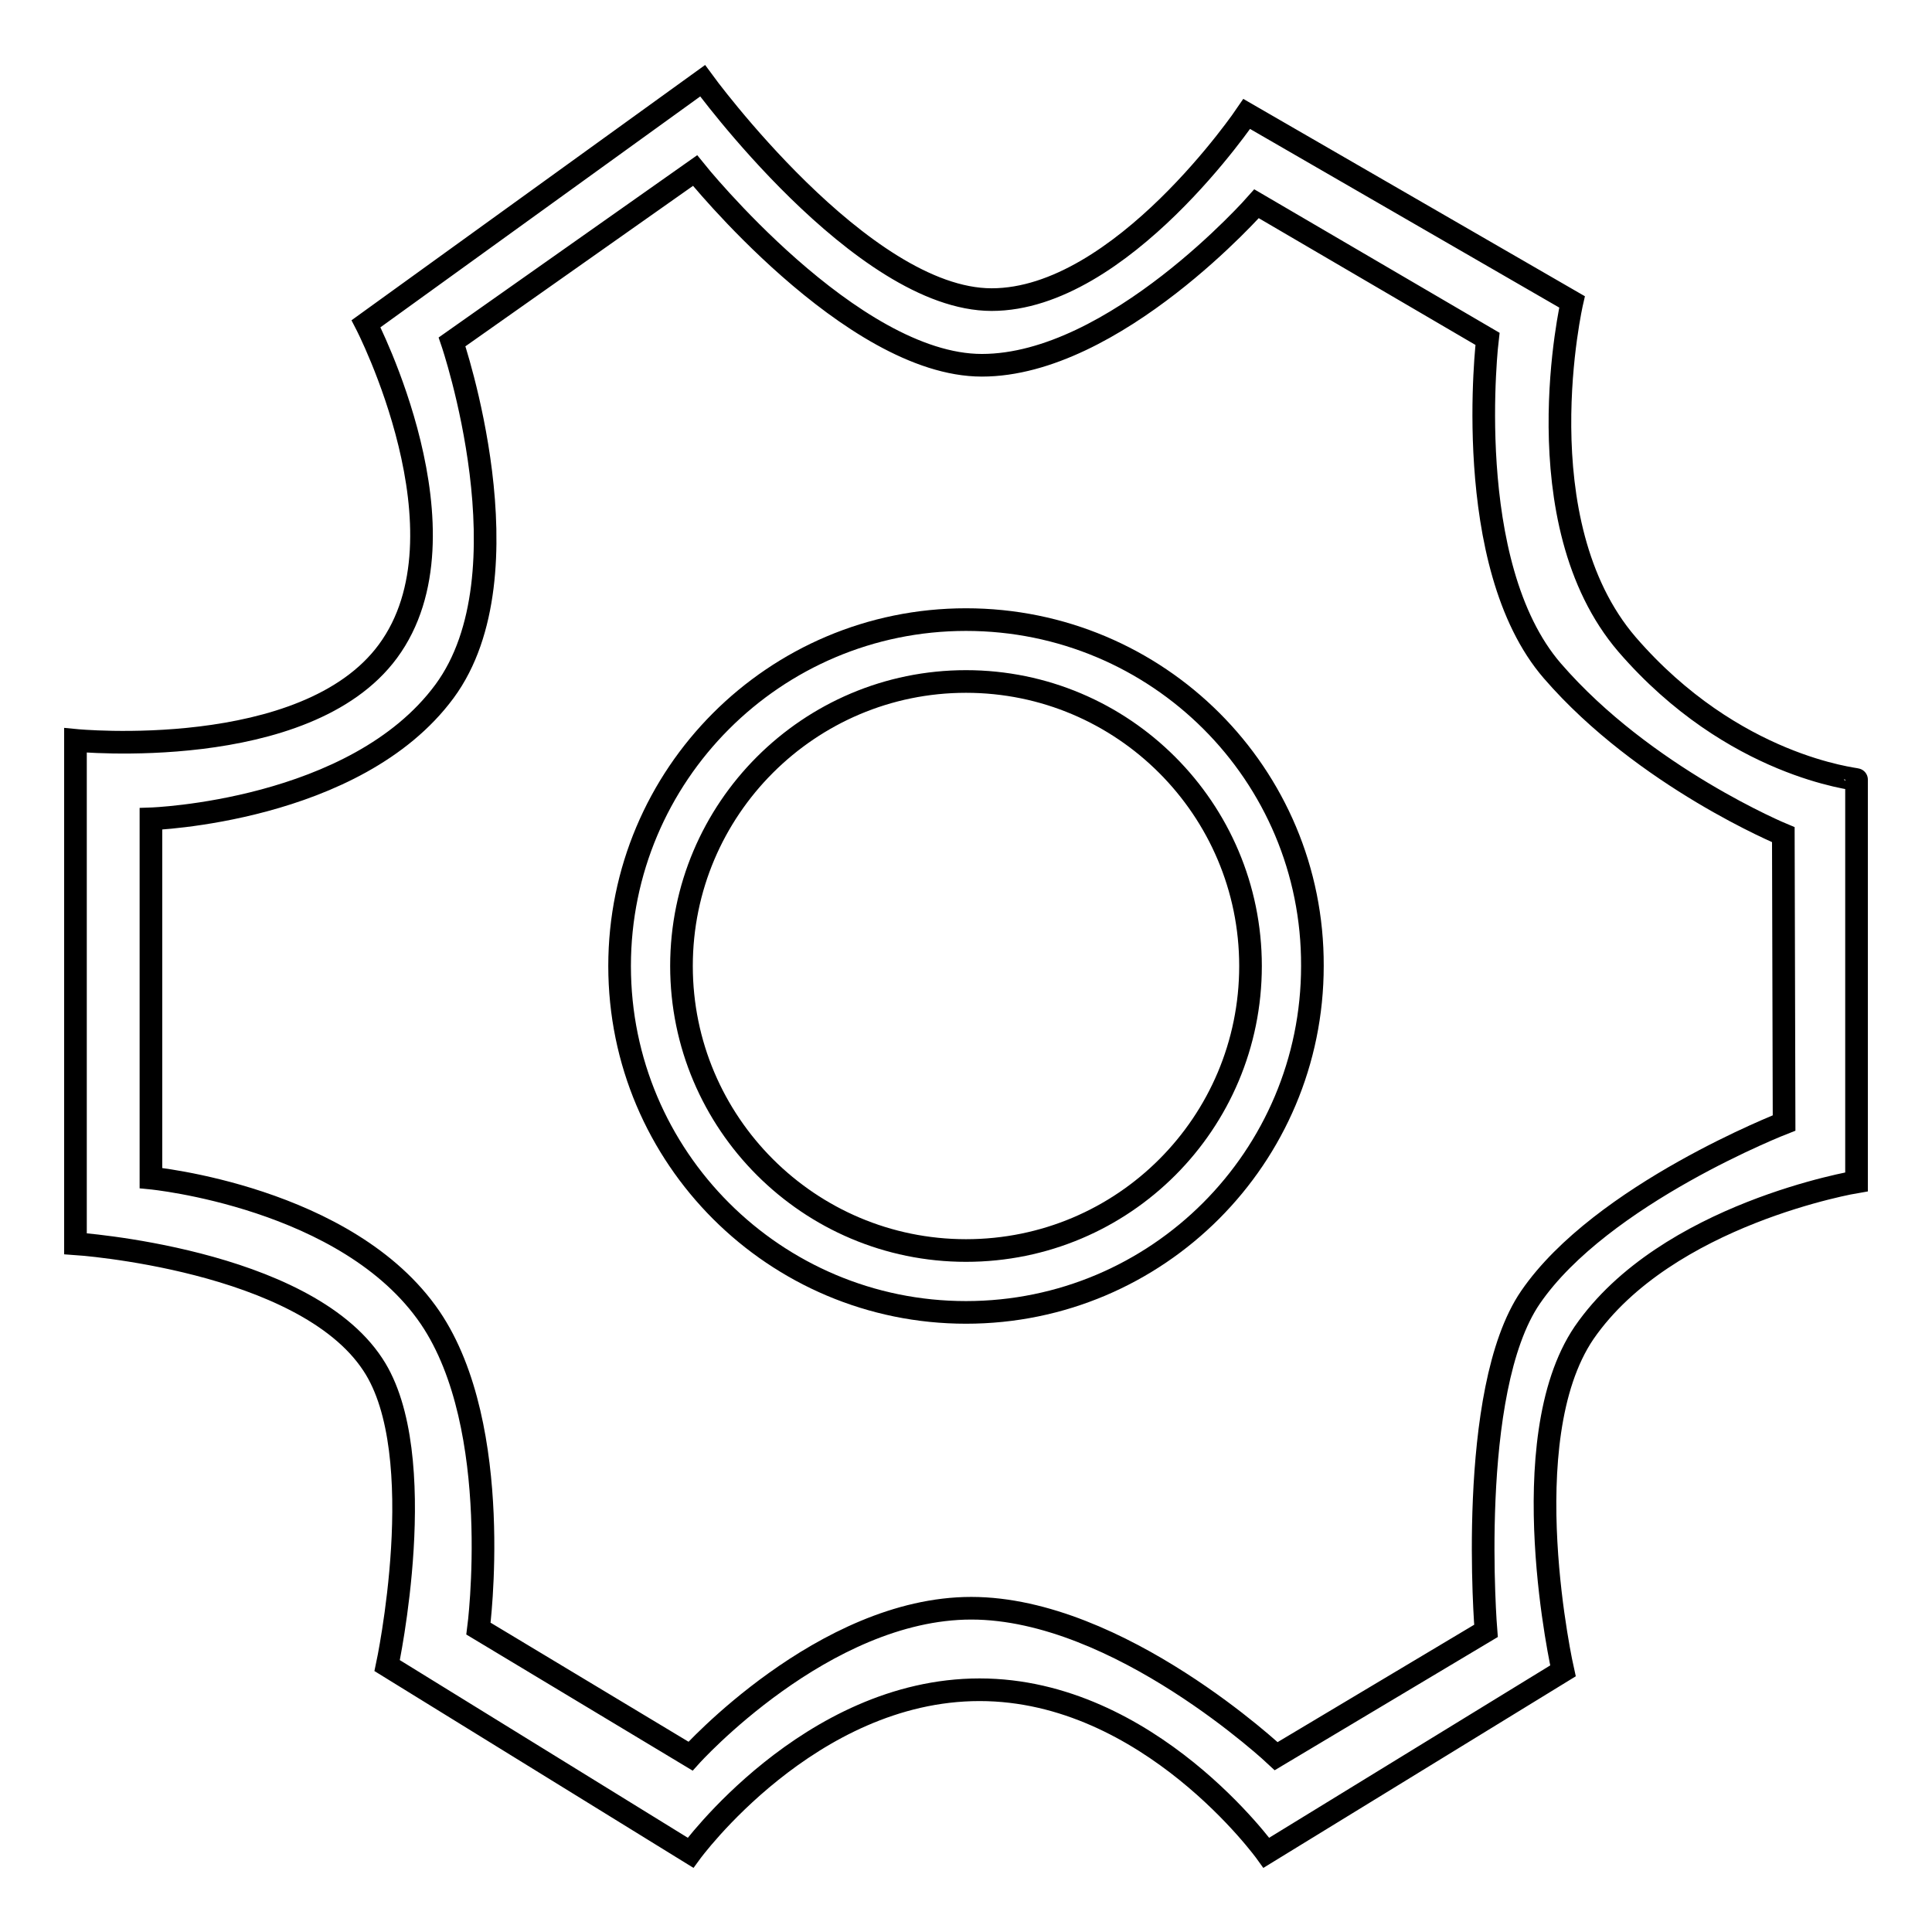<?xml version="1.0" encoding="utf-8"?>
<!-- Svg Vector Icons : http://www.onlinewebfonts.com/icon -->
<!DOCTYPE svg PUBLIC "-//W3C//DTD SVG 1.1//EN" "http://www.w3.org/Graphics/SVG/1.1/DTD/svg11.dtd">
<svg version="1.1" xmlns="http://www.w3.org/2000/svg" xmlns:xlink="http://www.w3.org/1999/xlink" x="0px" y="0px" viewBox="0 0 256 256" enable-background="new 0 0 256 256" xml:space="preserve">
<g><g><path stroke-width="3" fill-opacity="0" stroke="#000000"  d="M232.2,176.5"/><path stroke-width="3" fill-opacity="0" stroke="#000000"  d="M215.6,85.4c-14-16.3-7.3-45.4-7.3-45.4l-43.1-24.9c0,0-16.6,24.6-33.8,24.6s-38.3-29-38.3-29L48.5,42.9c0,0,14.4,27.8,2.9,43.4C40.5,101.1,10,98.1,10,98.1v66.7c0,0,30.2,2,39.4,16c7.9,11.9,1.9,39.9,1.9,39.9l40.2,24.8c0,0,15.7-21.6,38.3-21.6c22.5,0,38,21.6,38,21.6l39.3-24.1c0,0-6.9-30.5,2.8-44.8c10.9-15.8,36.1-20,36.1-20v-53.3C246,103.2,229.7,101.7,215.6,85.4z M236.4,148.8c0,0-24.2,9.4-33.6,23.1c-8.5,12.4-5.9,44.2-5.9,44.2l-27.8,16.6c0,0-20.8-19.6-40.4-19.6c-19.6,0-37.2,19.6-37.2,19.6l-28.1-16.9c0,0,3.5-26.6-6.4-41.2c-10.9-16-37-18.5-37-18.5v-47.6c0,0,27.1-0.9,38.9-16.9c11.5-15.6,1-46.3,1-46.3l32.2-22.7c0,0,20.7,25.8,38,25.8c17.6,0,36.4-21.4,36.4-21.4l30.6,17.9c0,0-3.6,29.9,8.6,44c12.2,14.1,30.6,21.7,30.6,21.7L236.4,148.8L236.4,148.8z"/><path stroke-width="3" fill-opacity="0" stroke="#000000"  d="M128,82.1c-25.4,0-45.9,20.6-45.9,45.9c0,25.4,20.6,45.9,45.9,45.9c25.4,0,45.9-20.6,45.9-45.9C174,102.6,153.4,82.1,128,82.1z M128,165.7c-20.8,0-37.7-16.9-37.7-37.7c0-20.8,16.9-37.7,37.7-37.7s37.7,16.9,37.7,37.7C165.7,148.8,148.9,165.7,128,165.7z"/></g></g>
</svg>